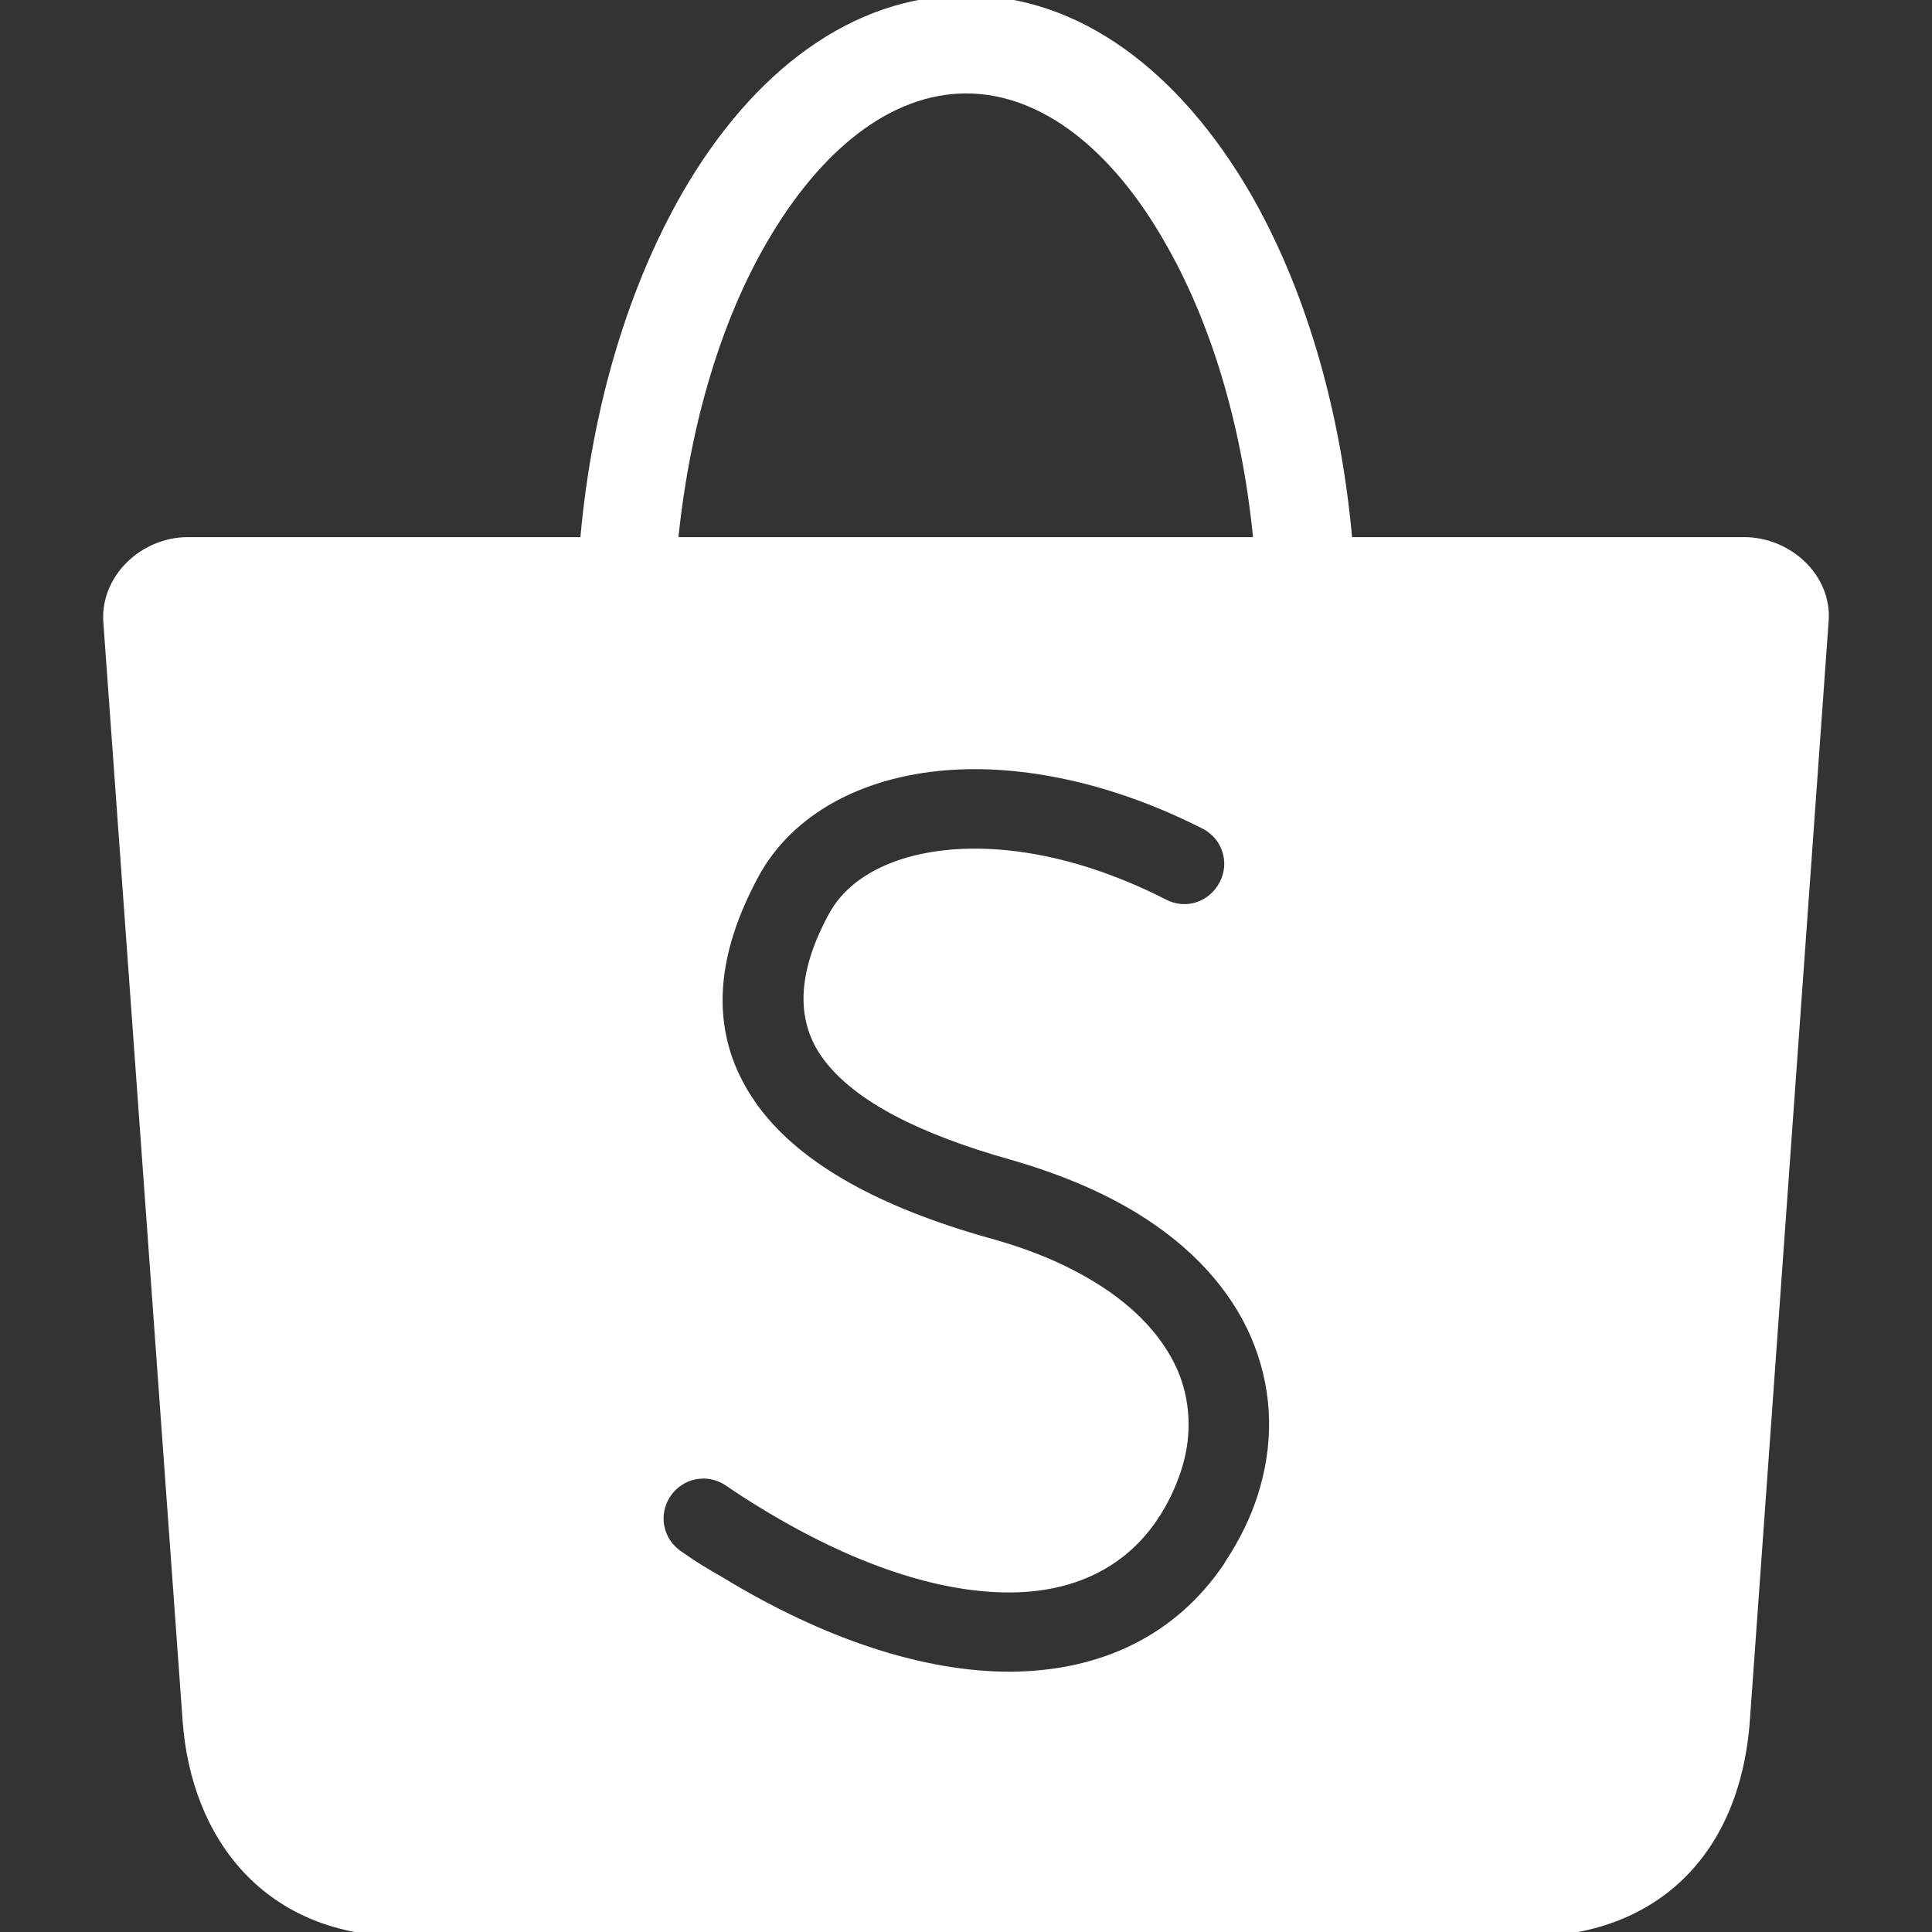 <svg xmlns="http://www.w3.org/2000/svg" id="Layer_1" data-name="Layer 1" viewBox="0 0 500 500"><rect x="0" y="0" width="500" height="500" fill="#333333" stroke="none"/><defs><style>      .cls-1 {        fill: #fff;        stroke-width: 0px;      }    </style></defs><path class="cls-1" d="m451.39,139.01h-101.48c-3.1-34.4-12.68-65.44-26.44-89.19C305.11,18.38,279.34-1.18,250.06-1.18s-55.19,19.43-73.41,51c-13.76,23.89-23.34,54.79-26.44,89.19H48.6c-12.01,0-22.67,9.99-21.86,22l20.51,284.18c2.16,30.76,21.32,55.99,57.48,55.99h290.66c32.52,0,54.92-20.37,57.48-55.99l20.37-284.32c.95-12-9.85-21.86-21.85-21.86ZM198.51,62.64c13.77-23.75,31.98-38.46,51.55-38.46s37.78,14.71,51.28,38.33c11.74,20.24,19.97,46.68,22.94,76.5h-148.7c3.1-29.68,11.2-56.26,22.93-76.37Zm127.65,322.09c-1.61,5.81-4.18,11.61-7.69,17.28-.81,1.21-1.35,2.15-1.75,2.83-6.28,9.24-14.24,16.16-23.57,20.78-9.33,4.62-20.02,6.95-31.76,7.02-21.99,0-47.63-8.1-74.61-24.56-3.38-1.89-6.89-4.05-10.53-6.61-4.72-3.24-5.94-9.58-2.7-14.31,3.24-4.72,9.58-5.93,14.3-2.7,2.97,2.03,6.08,4.05,9.45,6.08,23.75,14.43,45.61,21.59,63.83,21.59,16.46,0,29.82-6.21,38.32-18.76.54-.94,1.08-1.48,1.21-1.89,2.43-3.91,4.18-8.1,5.4-12.14,2.43-8.37,2.02-17.01-1.35-24.83-3.64-8.23-10.66-16.19-21.59-22.81-3.64-2.22-7.73-4.32-12.26-6.22-4.54-1.9-9.54-3.62-15-5.11-27.79-7.83-48.3-18.89-59.37-33.73-12.14-16.33-13.09-36.03-.13-59.92,8.63-15.78,26.31-25.63,48.71-27.39,19.29-1.48,42.5,3.11,66.12,15.11,5.12,2.57,7.15,8.78,4.45,13.9-2.7,5.13-8.77,7.15-13.9,4.46-20.1-10.26-39.27-14.17-55.19-12.96-15.25,1.22-26.85,7.15-31.98,16.6-8.63,15.79-8.5,28.2-1.48,37.65,8.09,10.93,24.96,19.43,48.44,26.04,12.68,3.64,23.48,8.23,32.38,13.63,7.35,4.45,13.49,9.48,18.45,14.91,4.96,5.43,8.74,11.27,11.38,17.34,5.39,12.55,6.07,25.77,2.42,38.72Z"></path></svg>